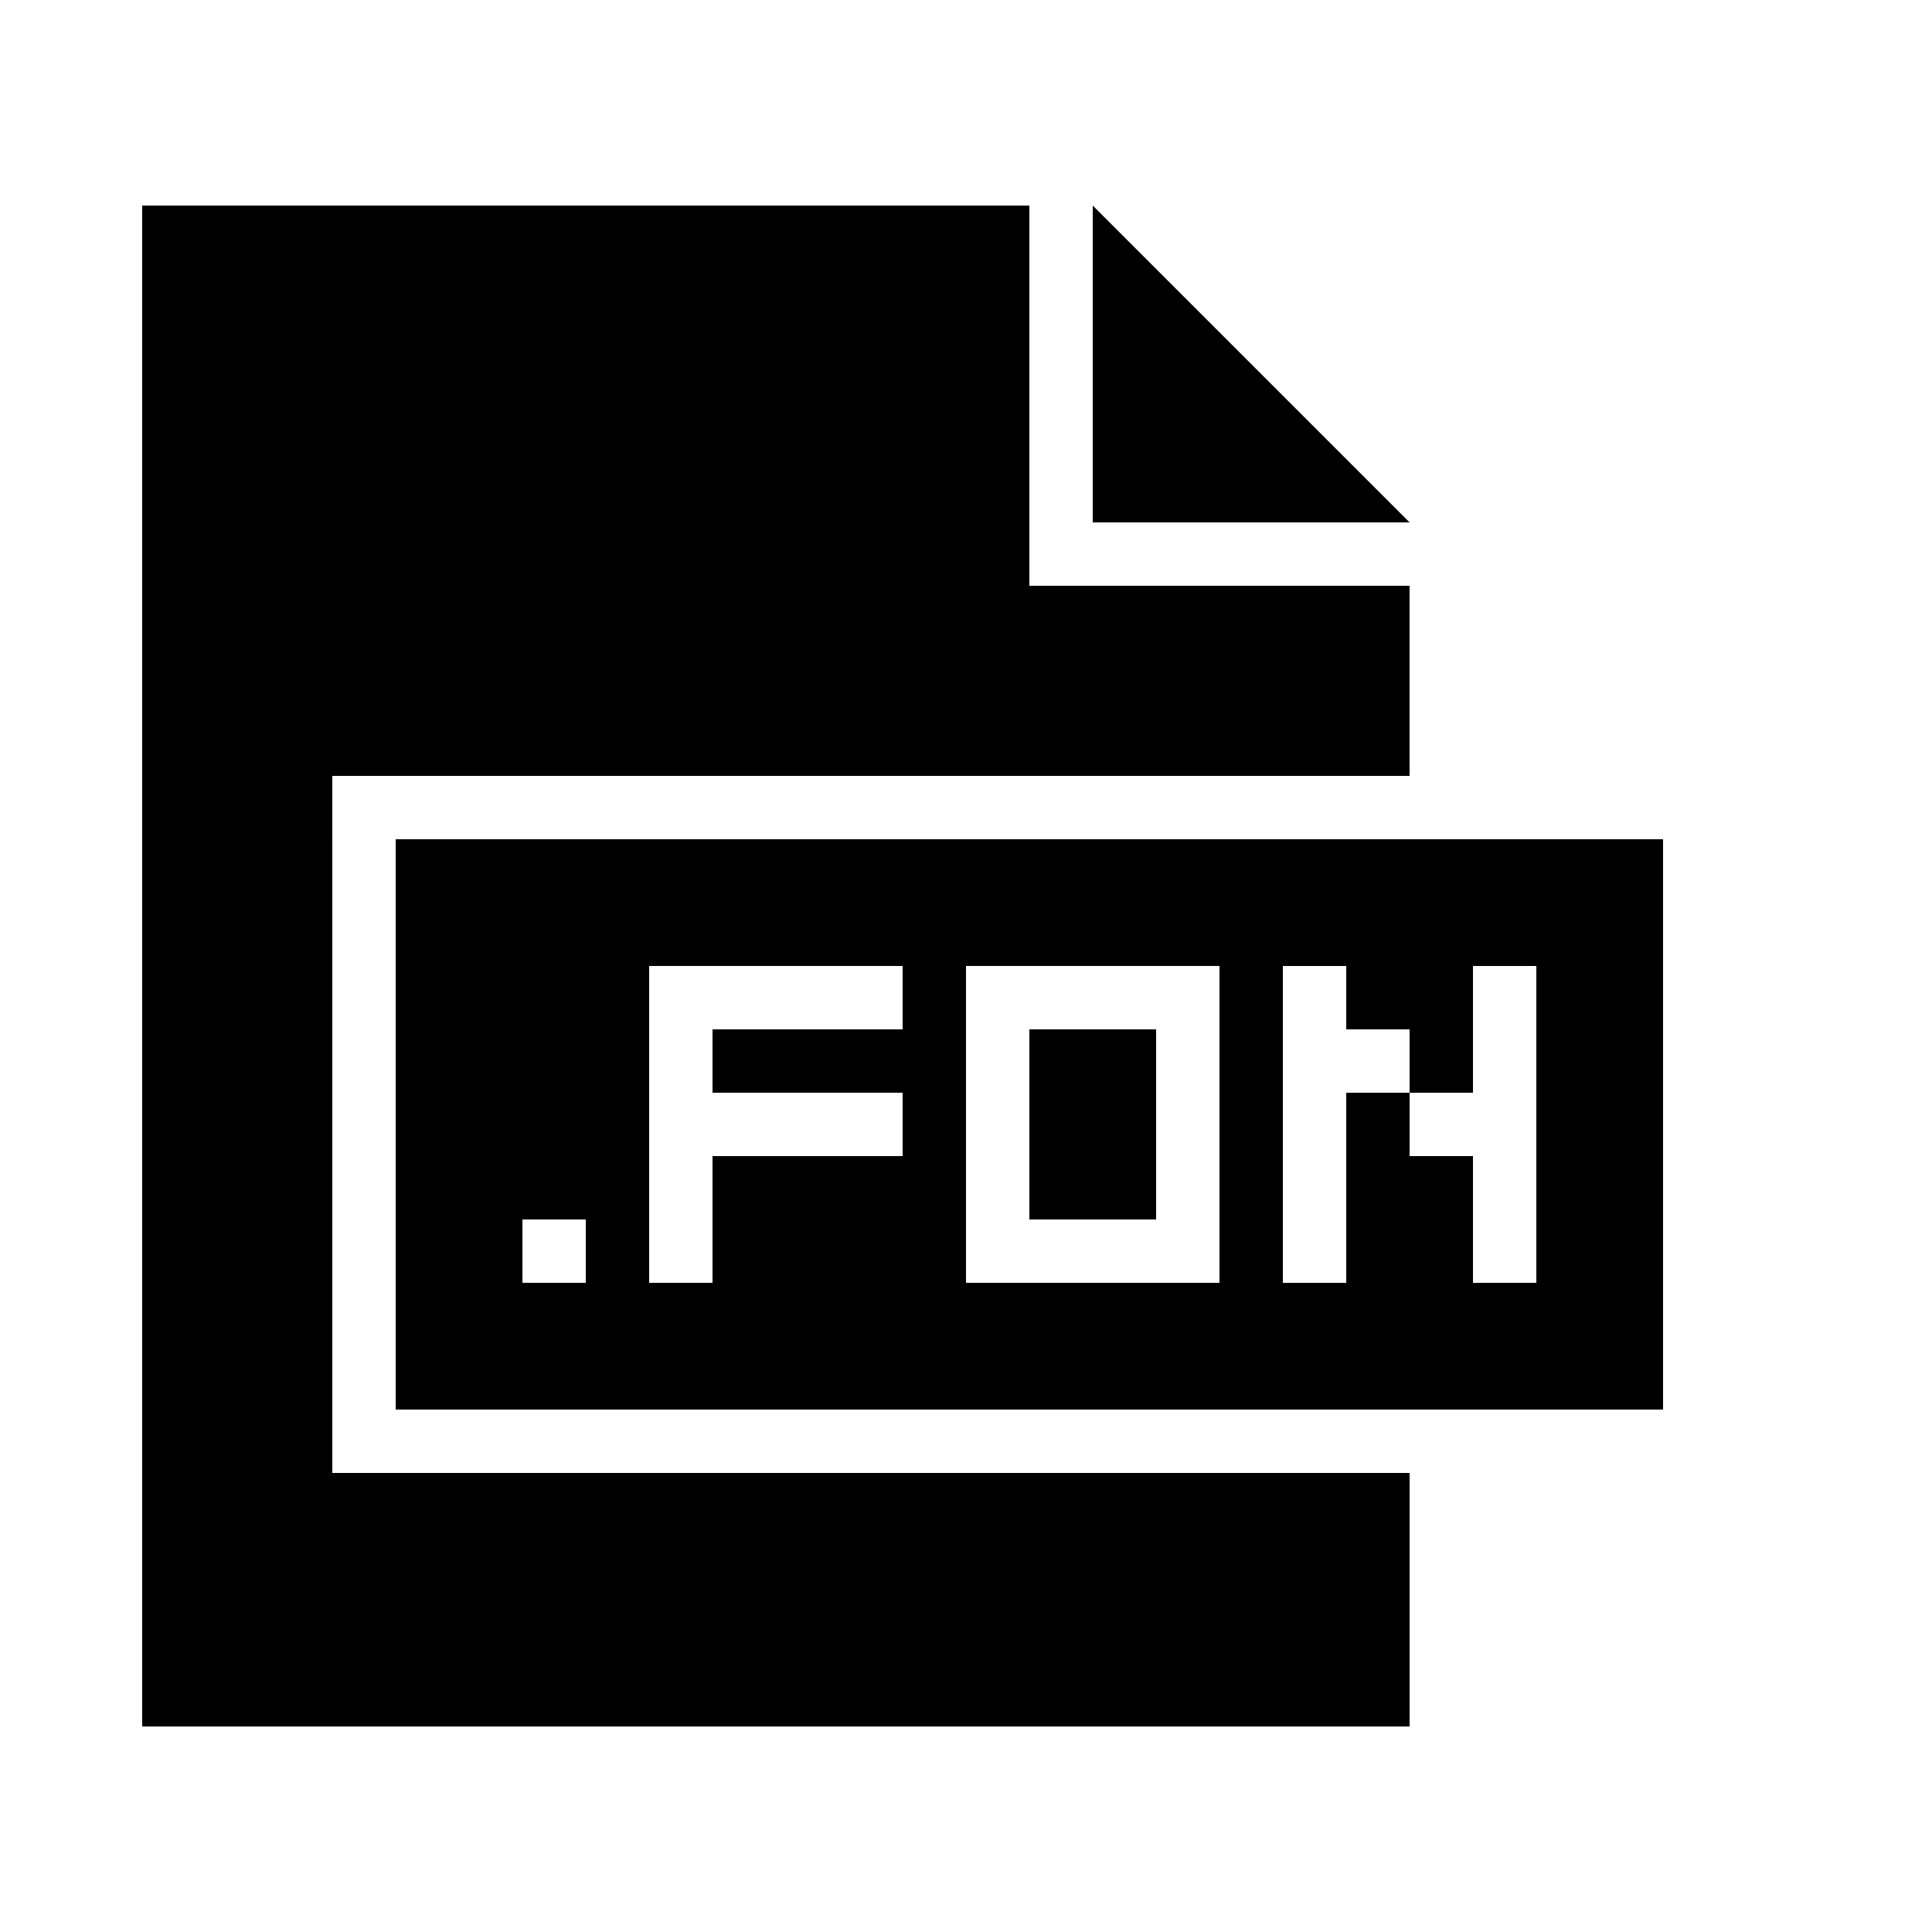 <?xml version="1.0" encoding="UTF-8"?>
<!-- Uploaded to: SVG Repo, www.svgrepo.com, Generator: SVG Repo Mixer Tools -->
<svg fill="#000000" width="800px" height="800px" version="1.1" viewBox="144 144 512 512" xmlns="http://www.w3.org/2000/svg">
 <g>
  <path d="m232.06 349.62h285.49v-50.379h-100.76v-100.76h-235.11v403.05h335.88v-67.176h-285.49z"/>
  <path d="m433.59 198.48v83.965h83.969z"/>
  <path d="m416.79 416.79h33.586v50.383h-33.586z"/>
  <path d="m248.86 366.41v151.14h335.87v-151.14zm50.383 117.55h-16.793v-16.793h16.793zm83.965-67.172h-50.383v16.793h50.383v16.793h-50.383v33.586h-16.793v-83.969h67.176zm83.969 67.172h-67.176v-83.969h67.176zm67.176-83.965h16.793v83.969h-16.793v-33.586h-16.793v-16.793h-16.793v50.383h-16.793v-83.969h16.793v16.793h16.793v16.793h16.793z"/>
 </g>
</svg>